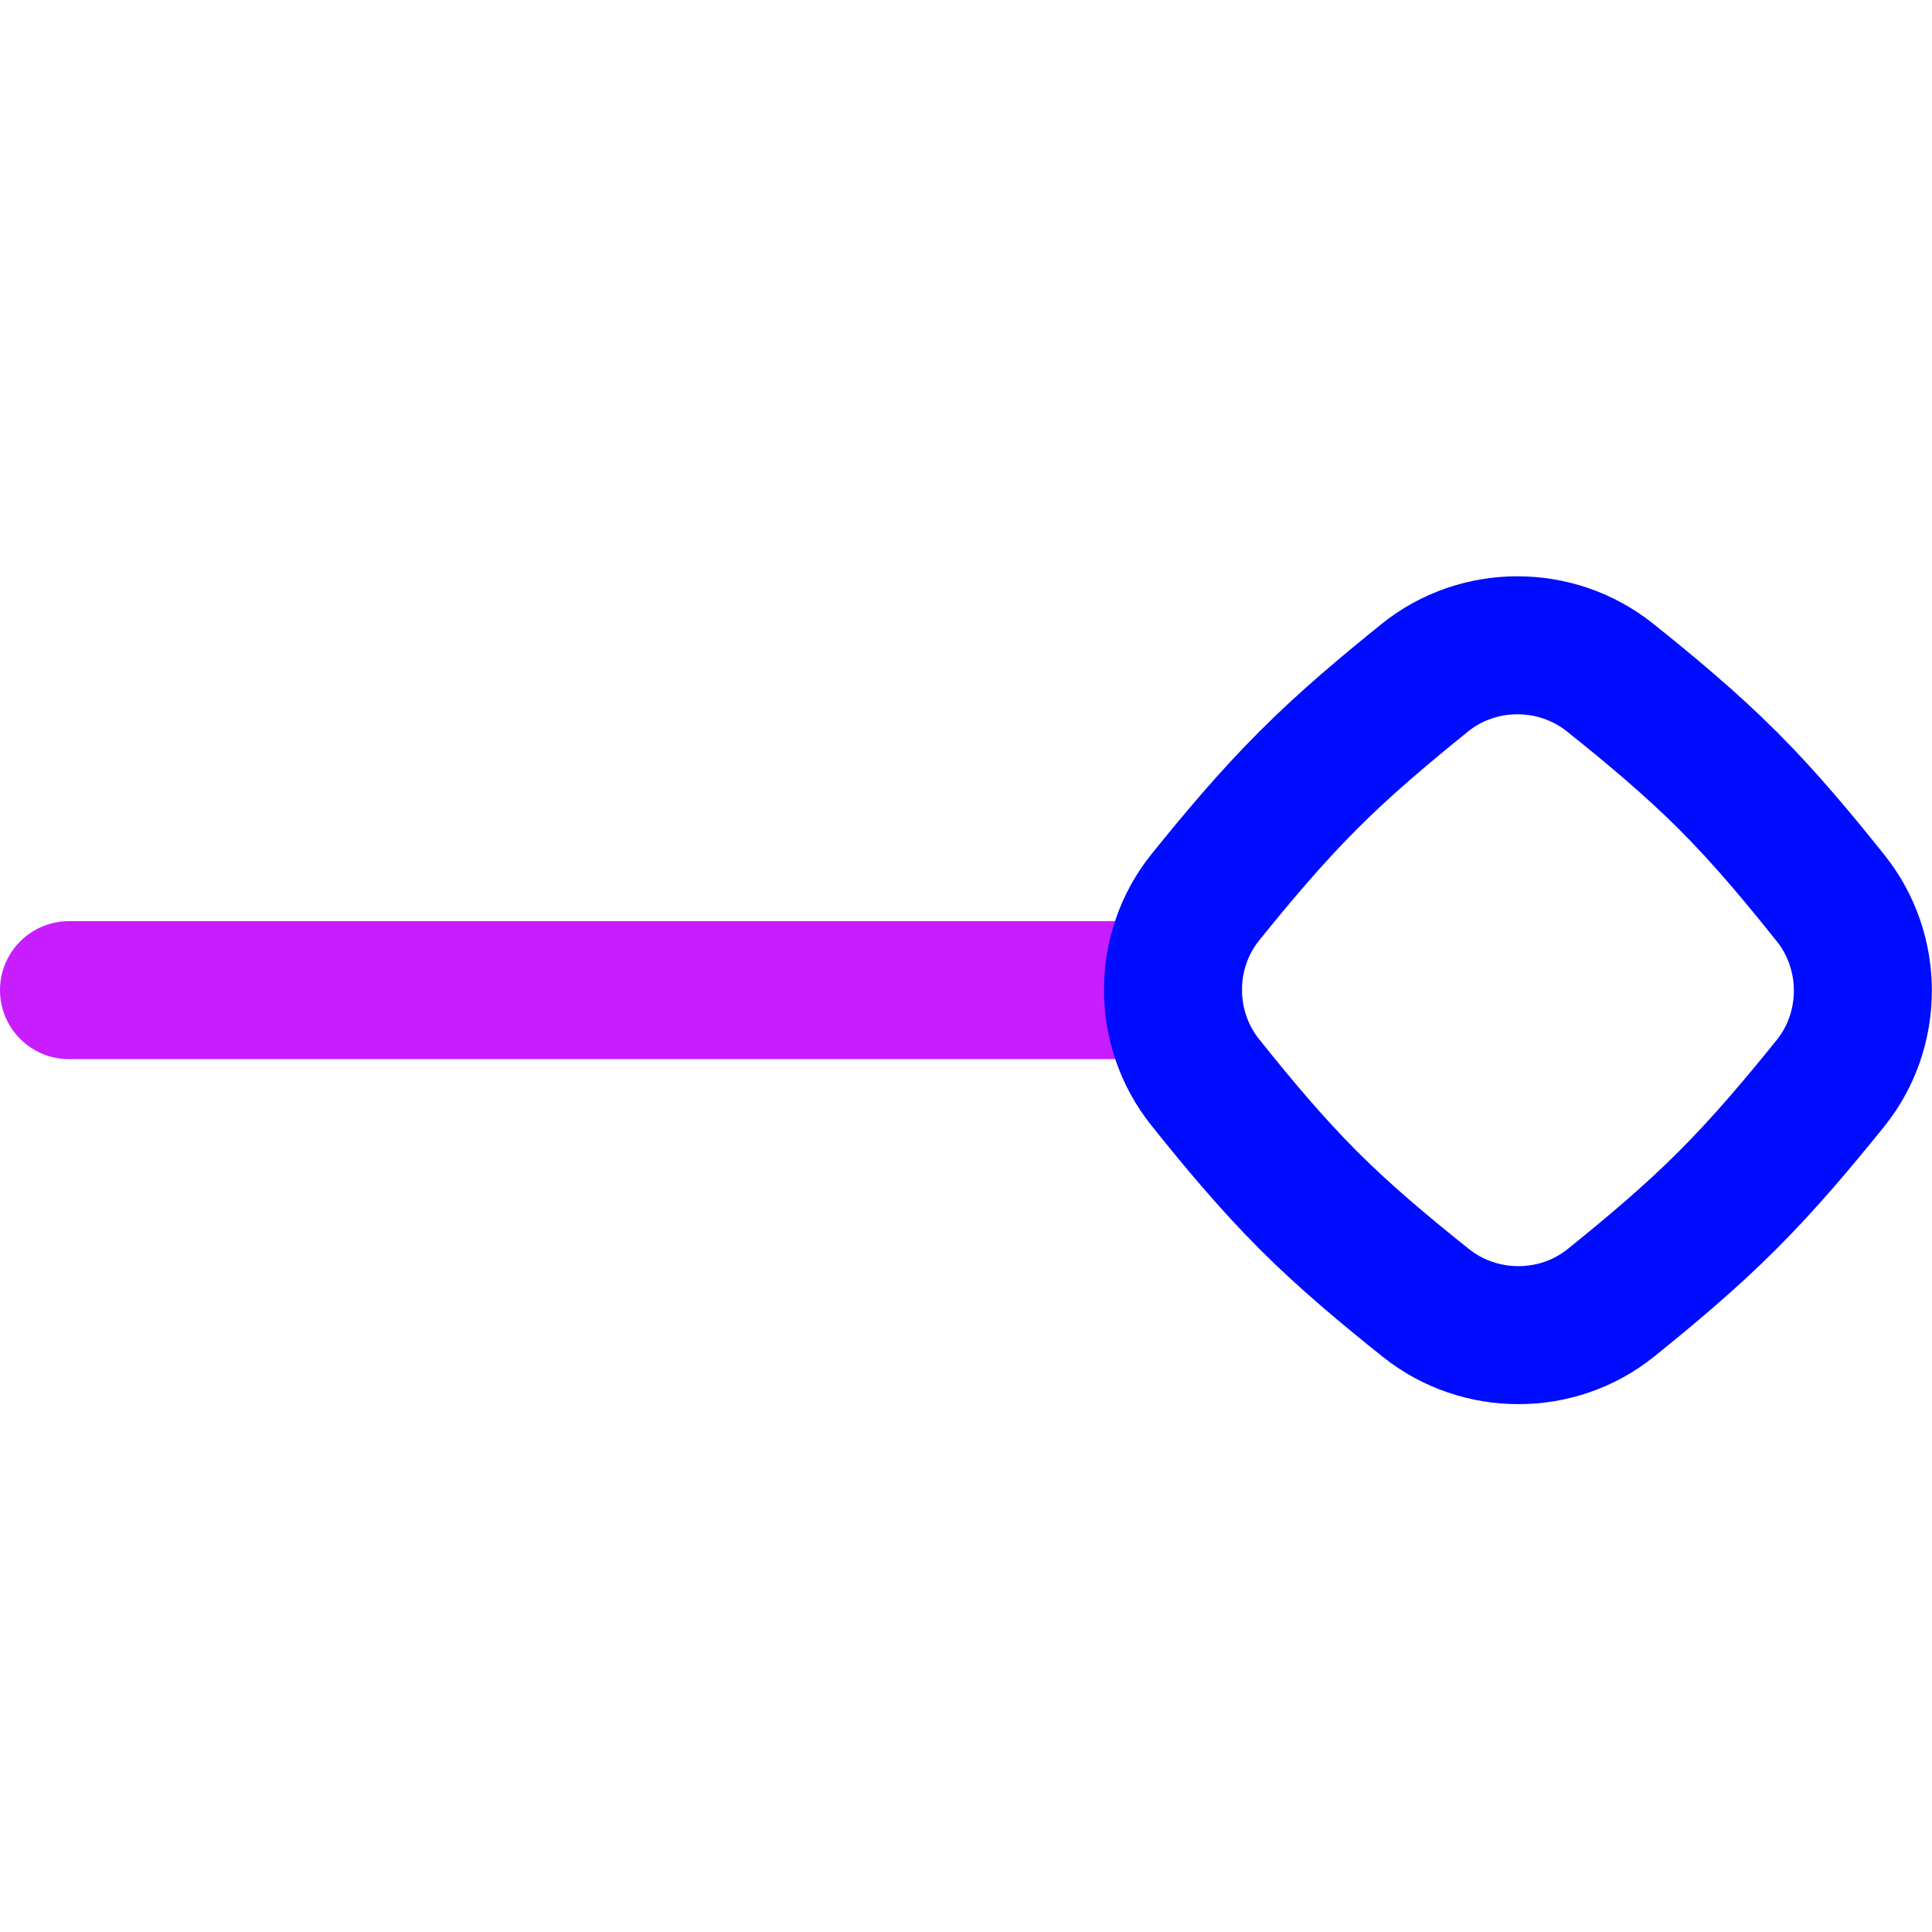 <svg xmlns="http://www.w3.org/2000/svg" fill="none" viewBox="0 0 14 14" id="End-Point-Diamond--Streamline-Flex-Neon">
  <desc>
    End Point Diamond Streamline Icon: https://streamlinehq.com
  </desc>
  <g id="end-point-diamond">
    <path id="Vector 4" stroke="#c71dff" stroke-linecap="round" d="M0.5 7.175h8" stroke-width="1"></path>
    <path id="Intersect" stroke="#000cfe" stroke-linecap="round" stroke-linejoin="round" d="M8.735 6.501c-0.313 0.388 -0.313 0.952 -0.002 1.341 0.231 0.289 0.474 0.581 0.746 0.854 0.272 0.272 0.565 0.515 0.854 0.746 0.39 0.311 0.953 0.311 1.341 -0.002 0.286 -0.231 0.576 -0.473 0.846 -0.744 0.271 -0.271 0.513 -0.56 0.744 -0.846 0.313 -0.388 0.313 -0.952 0.002 -1.341 -0.231 -0.289 -0.473 -0.581 -0.746 -0.854 -0.273 -0.272 -0.565 -0.515 -0.854 -0.746 -0.39 -0.311 -0.953 -0.311 -1.341 0.002 -0.286 0.231 -0.576 0.473 -0.846 0.744 -0.271 0.271 -0.513 0.56 -0.744 0.846Z" stroke-width="1"></path>
  </g>
</svg>